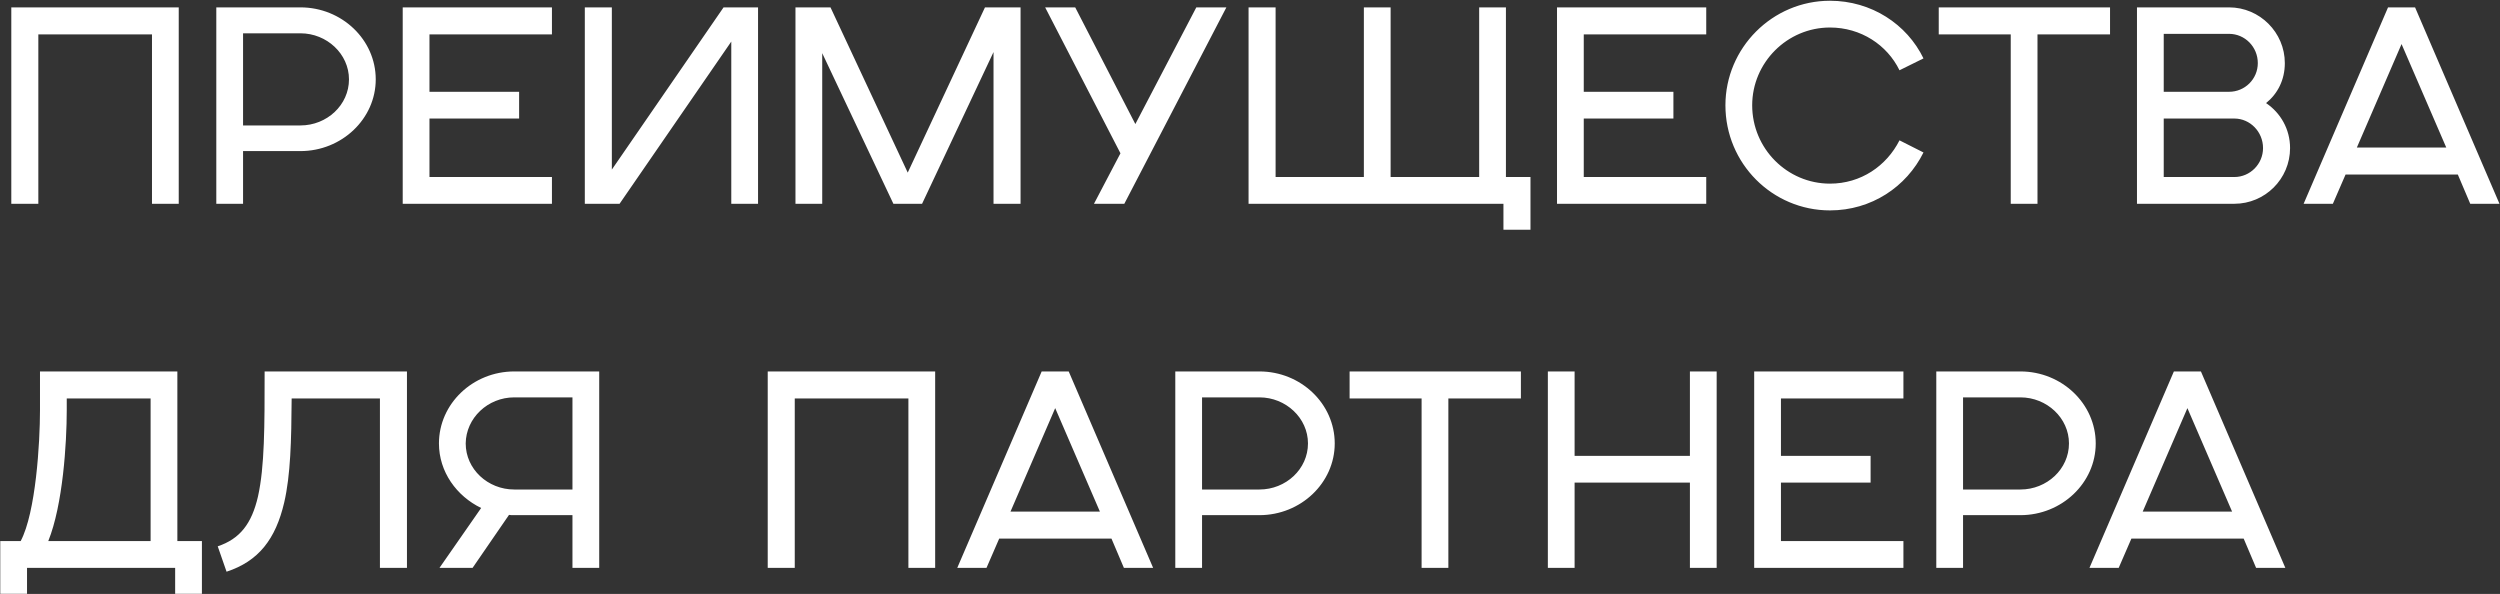 <?xml version="1.0" encoding="UTF-8"?> <svg xmlns="http://www.w3.org/2000/svg" width="2012" height="478" viewBox="0 0 2012 478" fill="none"><rect x="0" y="0" width="2012" height="478" fill="#333333" stroke="none"/> <path d="M9.096 164H30.852V27.692H122.316V164H143.85V5.936H9.096V164ZM174.078 164H195.612V121.598H241.788C275.088 121.598 302.394 95.624 302.394 63.878C302.394 31.91 275.088 5.936 241.788 5.936H174.078V164ZM195.612 100.952V26.804H241.788C263.1 26.804 280.86 43.454 280.86 63.878C280.86 84.524 263.1 100.952 241.788 100.952H195.612ZM324.102 164H444.204V142.466H345.636V95.402H417.786V73.868H345.636V27.692H444.204V5.936H324.102V164ZM470.657 164H498.629L588.539 33.464V164H610.073V5.936H582.323L492.413 136.472V5.936H470.657V164ZM640.192 164H661.726V42.788L719.002 164H742.09L799.588 41.9V164H821.344V5.936H792.706L730.546 138.914L668.386 5.936H640.192V164ZM880.429 164H904.849L986.989 5.936H962.791L913.729 99.842L865.333 5.936H841.135L901.741 123.374L880.429 164ZM1004.84 164H1209.97V184.868H1231.73V142.466H1211.97V5.936H1190.44V142.466H1119.17V5.936H1097.64V142.466H1026.6V5.936H1004.84V164ZM1253.08 164H1373.18V142.466H1274.61V95.402H1346.76V73.868H1274.61V27.692H1373.18V5.936H1253.08V164ZM1528.71 112.94C1518.27 133.586 1497.63 147.794 1472.76 147.794C1438.35 147.794 1410.16 119.6 1410.16 84.746C1410.16 50.336 1438.35 22.142 1472.76 22.142C1497.63 22.142 1518.72 36.128 1528.71 56.552L1548.02 47.006C1534.7 19.478 1506.06 0.608 1472.76 0.608C1426.36 0.608 1388.62 38.57 1388.62 84.746C1388.62 131.588 1426.36 169.328 1472.76 169.328C1506.06 169.328 1534.26 150.458 1548.02 122.708L1528.71 112.94ZM1618.24 164H1639.77V27.692H1698.16V5.936H1560.3V27.692H1618.24V164ZM1719.84 164H1798.21C1822.85 164 1843.05 144.02 1843.05 119.156C1843.05 103.838 1835.28 90.74 1823.74 82.97C1833.06 75.422 1838.83 64.322 1838.83 50.78C1838.83 26.138 1818.63 5.936 1793.99 5.936H1719.84V164ZM1741.37 142.466V95.402H1798.21C1810.86 95.402 1821.29 106.058 1821.29 119.156C1821.29 132.032 1810.86 142.466 1798.21 142.466H1741.37ZM1741.37 73.868V27.248H1793.99C1806.64 27.248 1817.08 37.682 1817.08 50.78C1817.08 63.656 1806.64 73.868 1793.99 73.868H1741.37ZM1853.96 164H1877.49L1887.71 140.468H1978.06L1988.05 164H2011.58L1943.65 5.936H1921.89L1853.96 164ZM1896.81 118.712L1932.77 35.462L1968.74 118.712H1896.81ZM0.216 477.868H21.75V457H140.964V477.868H162.498V435.466H142.74V298.936H32.184V330.238C32.184 356.212 28.854 412.378 16.644 435.466H0.216V477.868ZM53.718 330.238V320.692H121.206V435.466H38.844C50.61 406.384 53.718 356.656 53.718 330.238ZM212.967 298.936C212.967 343.114 212.967 375.526 207.639 399.502C202.533 421.702 192.987 433.69 175.227 439.684L182.331 460.108C208.083 451.672 221.847 433.912 228.729 404.386C233.835 382.408 234.501 354.658 234.723 320.692H305.763V457H327.519V298.936H212.967ZM413.871 393.952C392.559 393.952 374.799 377.524 374.799 356.878C375.021 336.454 392.559 319.804 413.871 319.804H460.713V393.952H413.871ZM482.247 298.936H413.871C380.571 298.936 353.265 324.91 353.265 356.878C353.265 379.744 367.473 399.28 387.231 408.826L353.709 457H380.349L409.653 414.376C410.541 414.598 412.095 414.598 412.983 414.598H460.713V457H482.247V298.936ZM617.862 457H639.618V320.692H731.082V457H752.616V298.936H617.862V457ZM770.412 457H793.944L804.156 433.468H894.51L904.5 457H928.032L860.1 298.936H838.344L770.412 457ZM813.258 411.712L849.222 328.462L885.186 411.712H813.258ZM945.875 457H967.409V414.598H1013.59C1046.89 414.598 1074.19 388.624 1074.19 356.878C1074.19 324.91 1046.89 298.936 1013.59 298.936H945.875V457ZM967.409 393.952V319.804H1013.59C1034.9 319.804 1052.66 336.454 1052.66 356.878C1052.66 377.524 1034.9 393.952 1013.59 393.952H967.409ZM1144.1 457H1165.64V320.692H1224.02V298.936H1086.16V320.692H1144.1V457ZM1245.71 457H1267.24V388.402H1360.04V457H1381.57V298.936H1360.04V366.868H1267.24V298.936H1245.71V457ZM1411.77 457H1531.87V435.466H1433.31V388.402H1505.46V366.868H1433.31V320.692H1531.87V298.936H1411.77V457ZM1558.33 457H1579.86V414.598H1626.04C1659.34 414.598 1686.64 388.624 1686.64 356.878C1686.64 324.91 1659.34 298.936 1626.04 298.936H1558.33V457ZM1579.86 393.952V319.804H1626.04C1647.35 319.804 1665.11 336.454 1665.11 356.878C1665.11 377.524 1647.35 393.952 1626.04 393.952H1579.86ZM1681.61 457H1705.14L1715.35 433.468H1805.71L1815.7 457H1839.23L1771.3 298.936H1749.54L1681.61 457ZM1724.46 411.712L1760.42 328.462L1796.38 411.712H1724.46Z" fill="white"></path> </svg> 